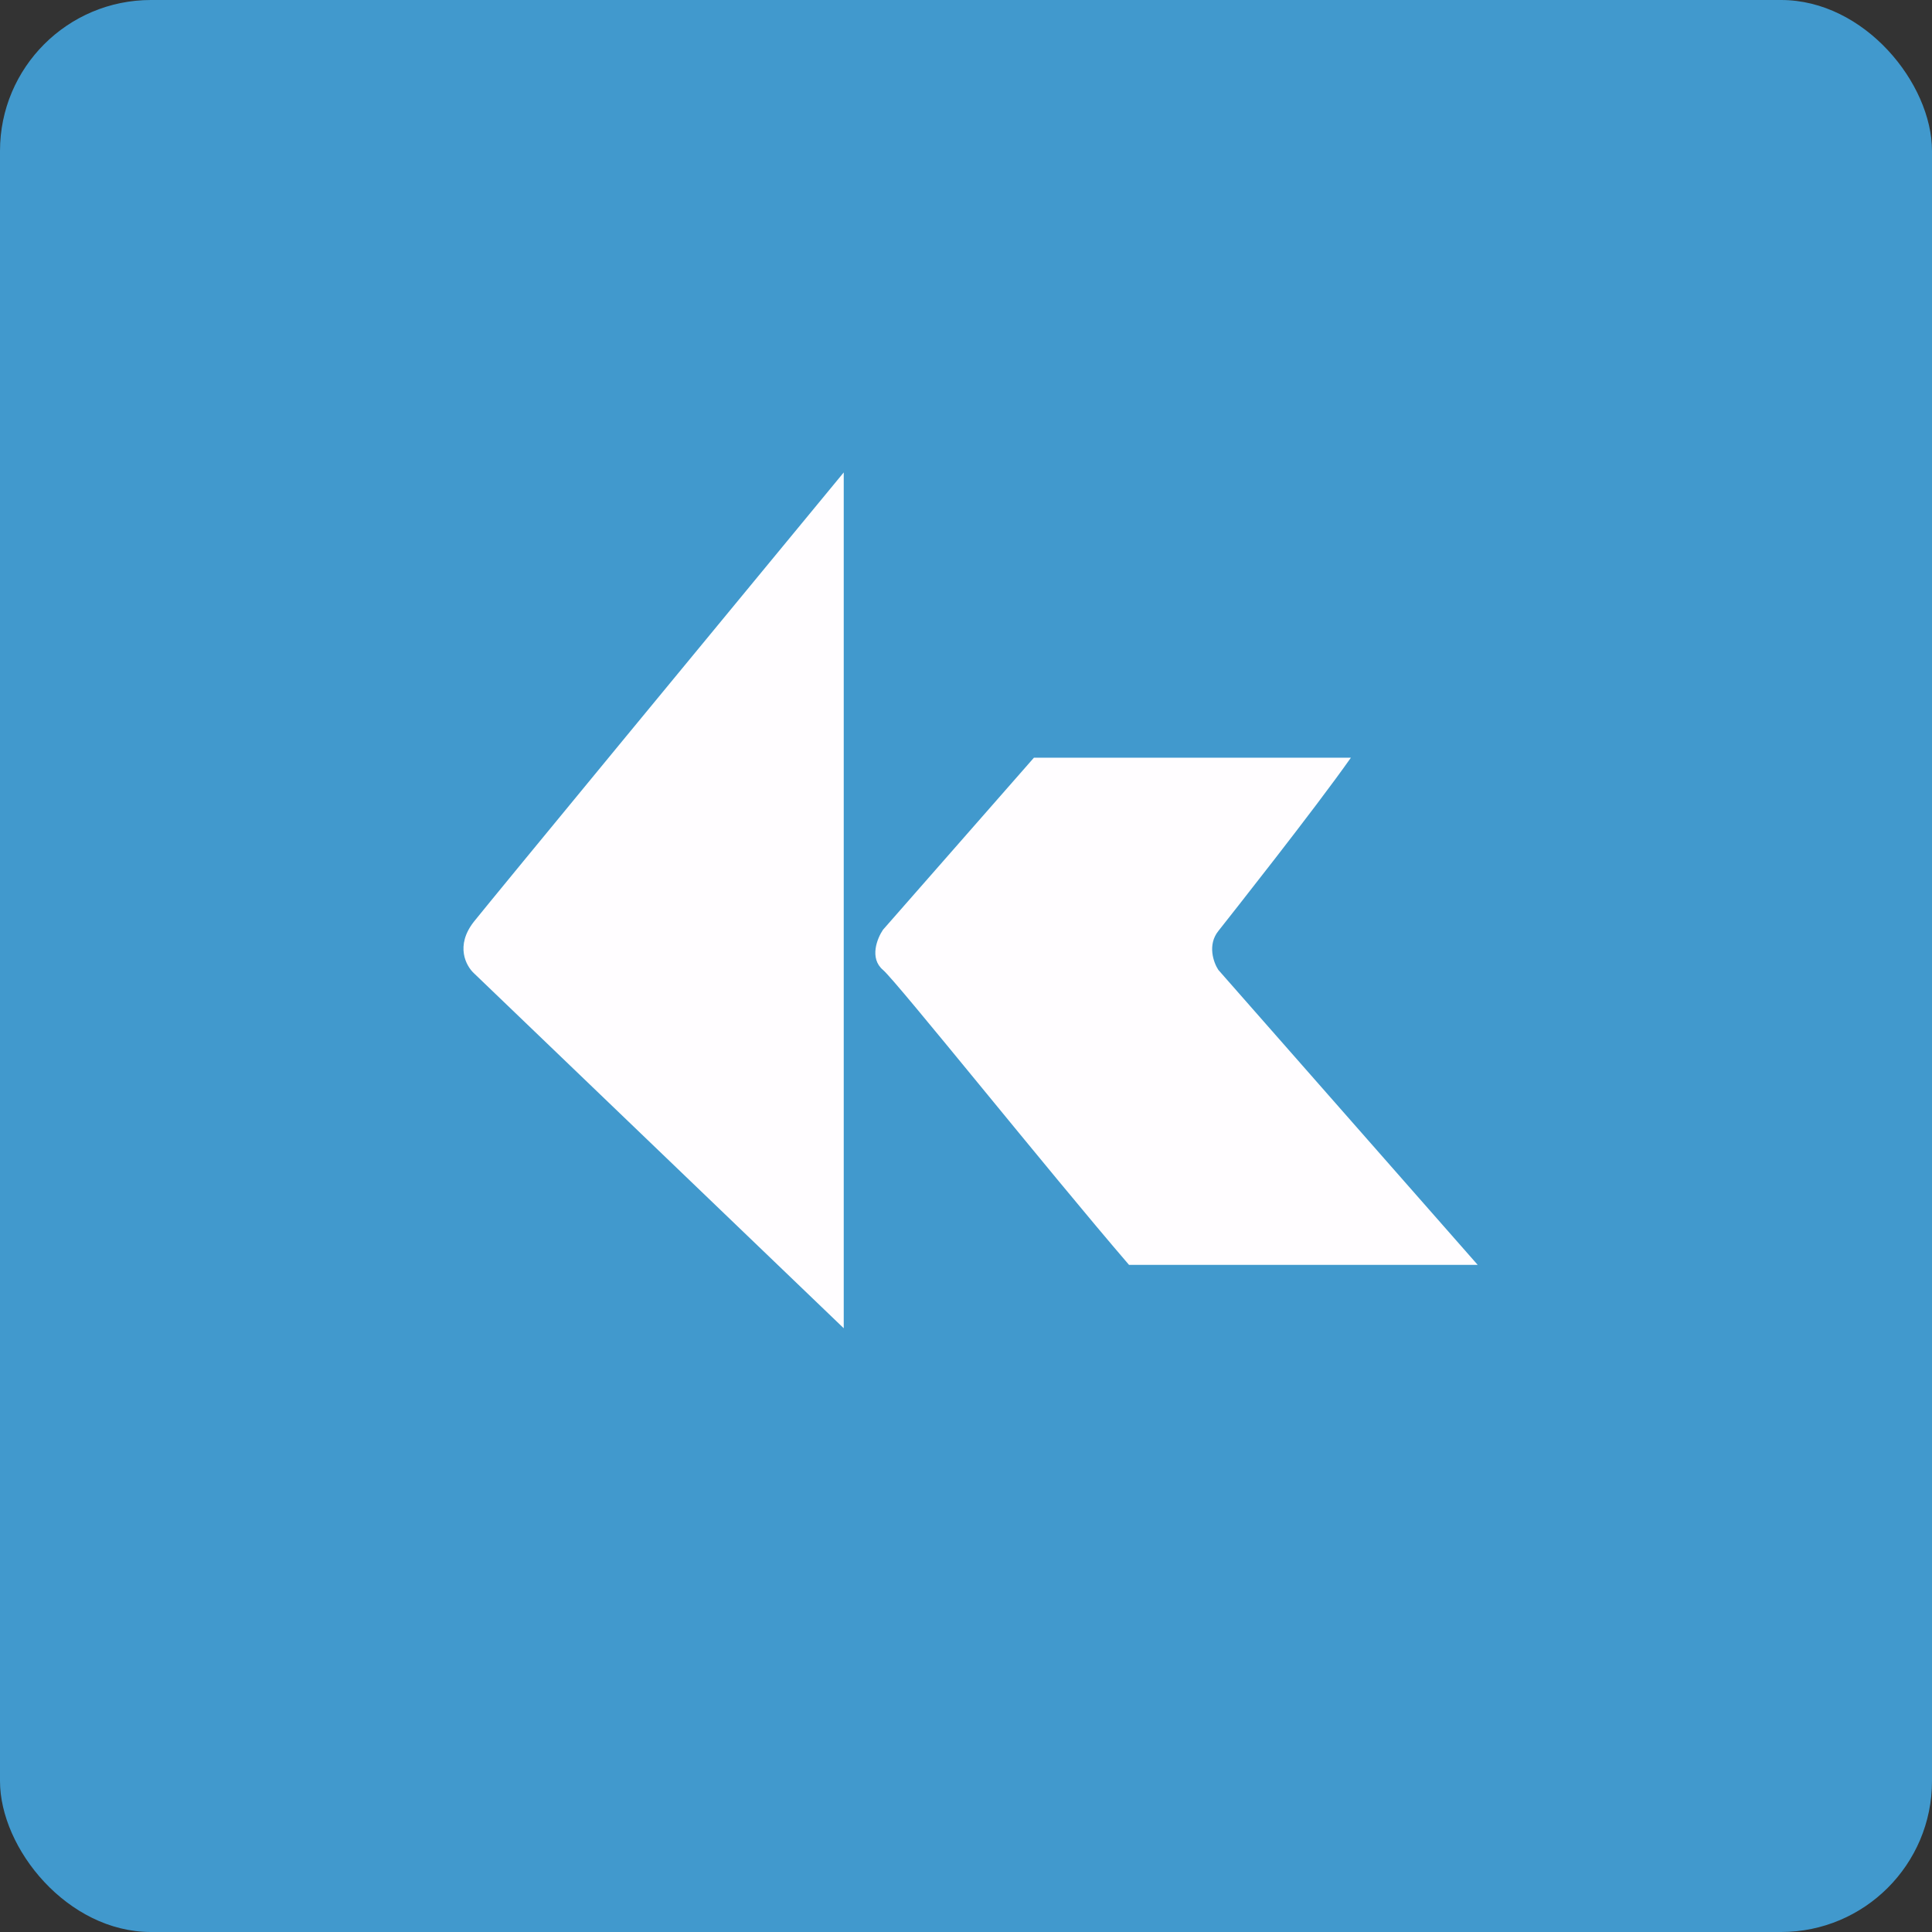 <!-- by FastBull --><svg xmlns="http://www.w3.org/2000/svg" width="64" height="64" viewBox="0 0 64 64"><rect x="0" y="0" width="64" height="64" fill="#333333" stroke="none"/><rect x="0" y="0" width="64" height="64" rx="5" ry="5" fill="#4199cd" /><path fill="#4199cd" d="M 2.75,2 L 61.55,2 L 61.55,60.80 L 2.75,60.80 L 2.75,2" /><path d="M 29.25,30.80 L 34.25,25.10 L 44.75,25.10 C 43.54,26.82 40.73,30.37 40.36,30.84 C 39.99,31.30 40.20,31.89 40.36,32.13 L 48.95,41.90 L 37.40,41.90 C 34.74,38.81 29.71,32.52 29.25,32.13 C 28.79,31.74 29.06,31.08 29.25,30.80 M 27.95,44 L 27.95,15.65 C 24.13,20.28 16.33,29.74 15.70,30.53 C 15.07,31.33 15.44,32 15.70,32.24 L 27.95,44" fill="#fffdff" /></svg>